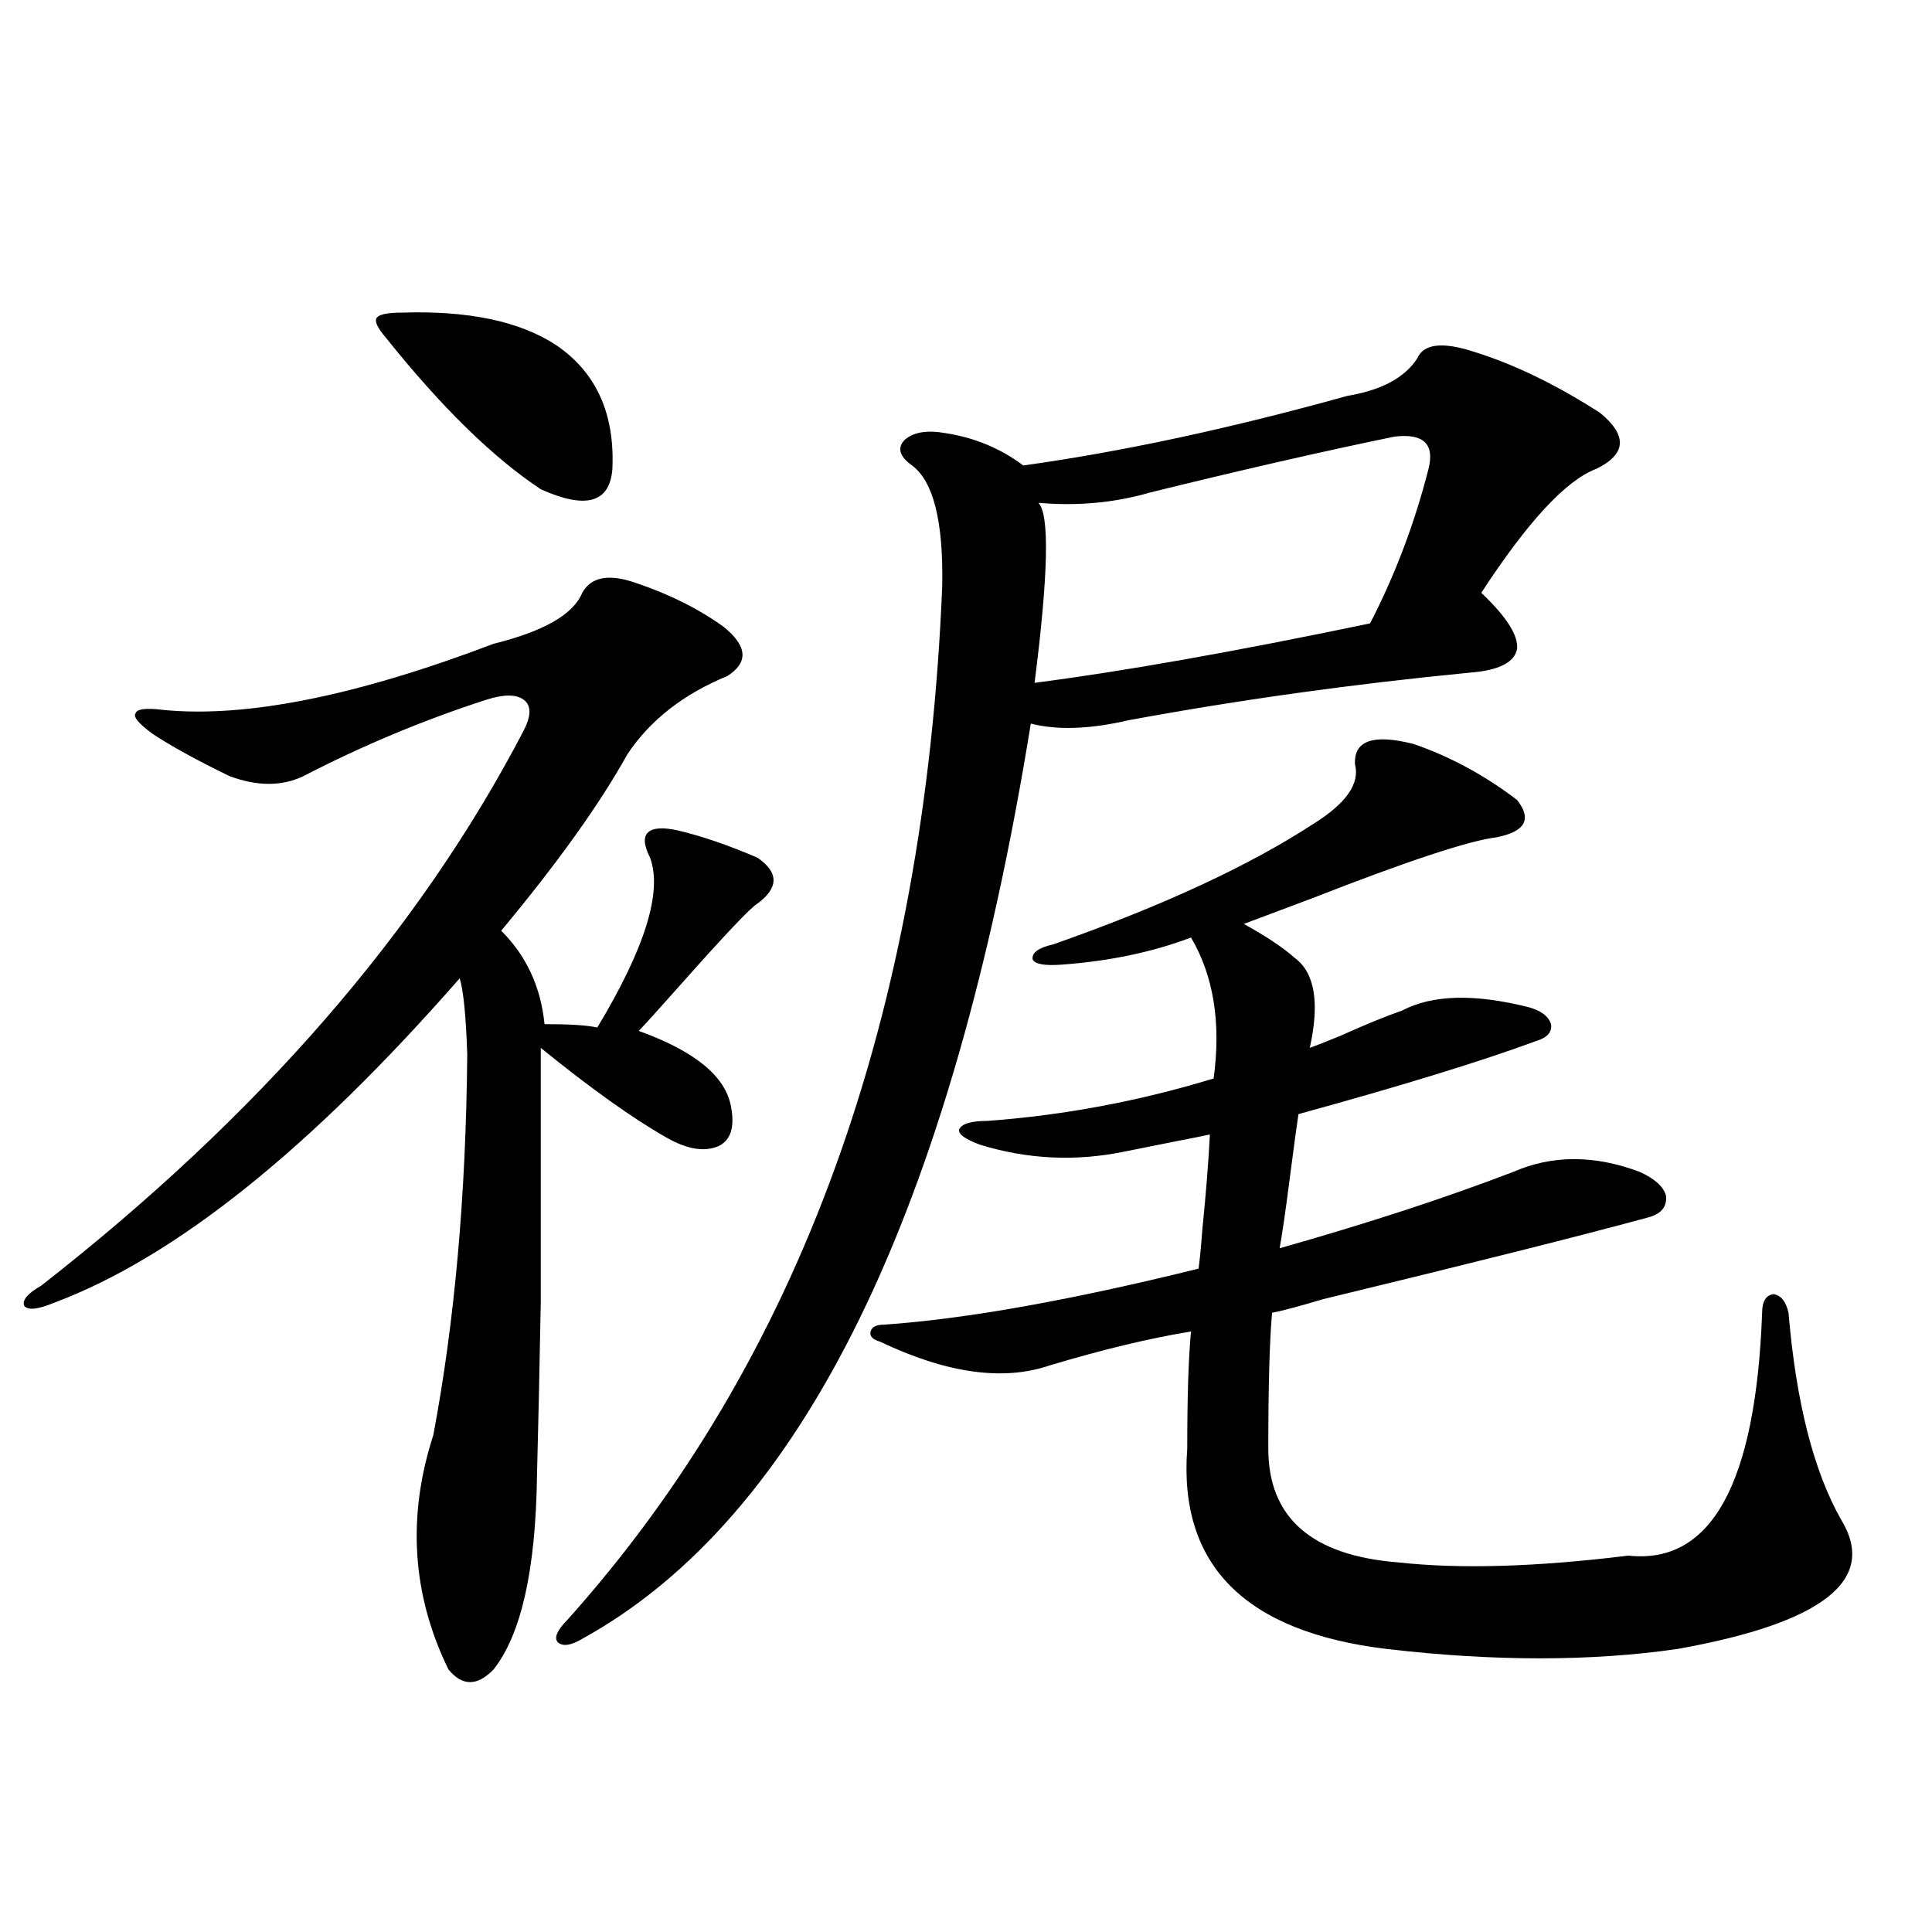 <?xml version="1.0" encoding="utf-8"?>
<!-- Generator: Adobe Illustrator 16.0.0, SVG Export Plug-In . SVG Version: 6.00 Build 0)  -->
<!DOCTYPE svg PUBLIC "-//W3C//DTD SVG 1.1//EN" "http://www.w3.org/Graphics/SVG/1.1/DTD/svg11.dtd">
<svg version="1.1" id="图层_1" xmlns="http://www.w3.org/2000/svg" xmlns:xlink="http://www.w3.org/1999/xlink" x="0px" y="0px"
	 width="1000px" height="1000px" viewBox="0 0 1000 1000" enable-background="new 0 0 1000 1000" xml:space="preserve">
<path d="M328.675,301.57c17.561,5.864,32.835,13.485,45.853,22.852c12.348,9.97,13.003,18.457,1.951,25.488
	c-22.773,9.38-39.999,22.852-51.706,40.43c-14.313,25.79-36.097,56.25-65.364,91.406c13.003,12.896,20.487,29.004,22.438,48.34
	c13.003,0,22.104,0.591,27.316,1.758c24.71-41.007,33.811-70.313,27.316-87.891c-3.262-6.44-3.582-10.835-0.976-13.184
	c2.592-2.335,7.805-2.637,15.609-0.879c12.348,2.938,26.006,7.622,40.975,14.063c11.052,7.622,11.052,15.532,0,23.73
	c-3.262,1.758-16.585,15.82-39.999,42.188c-10.411,11.728-17.561,19.638-21.463,23.73c29.268,10.547,45.197,23.73,47.804,39.551
	c1.951,10.547-0.335,17.29-6.829,20.215c-7.164,2.938-15.944,1.47-26.341-4.395c-17.561-9.956-39.358-25.488-65.364-46.582
	c0,55.673,0,99.618,0,131.836c-0.655,35.747-1.311,65.63-1.951,89.648c-0.655,48.642-8.14,82.026-22.438,100.195
	c-8.46,8.789-16.265,8.789-23.414,0c-18.871-38.672-21.463-79.102-7.805-121.289c11.052-58.585,16.905-124.214,17.561-196.875
	c-0.655-19.913-1.951-33.097-3.902-39.551C160.539,594.837,90.632,650.798,28.194,674.227c-8.46,3.516-13.658,4.106-15.609,1.758
	c-1.311-2.925,1.616-6.44,8.78-10.547c112.513-87.891,195.758-183.691,249.75-287.402c3.902-7.608,3.902-12.882,0-15.82
	c-3.902-2.925-10.411-2.925-19.512,0c-32.529,10.547-64.068,23.73-94.632,39.551c-11.066,5.273-23.749,5.273-38.048,0
	c-16.92-8.198-30.243-15.519-39.999-21.973c-7.164-5.273-10.091-8.789-8.78-10.547c0.641-2.335,5.519-2.925,14.634-1.758
	c42.926,4.106,99.83-7.319,170.728-34.277c26.006-6.44,41.295-15.229,45.853-26.367C305.901,298.646,315.017,296.888,328.675,301.57
	z M207.702,161.824c34.466-1.167,61.127,4.395,79.998,16.699c20.808,14.063,30.563,35.458,29.268,64.16
	c-1.311,17.578-13.658,21.094-37.072,10.547c-24.725-16.397-51.386-42.476-79.998-78.223c-4.558-5.273-6.188-8.789-4.878-10.547
	C196.315,162.703,200.538,161.824,207.702,161.824z M733.543,185.555c3.247-7.608,13.003-8.789,29.268-3.516
	c20.808,6.454,42.591,17.001,65.364,31.641c14.299,11.728,13.658,21.396-1.951,29.004c-15.609,5.864-35.456,27.246-59.511,64.16
	c13.003,12.305,19.177,21.973,18.536,29.004c-1.311,7.031-9.436,11.138-24.39,12.305c-60.486,5.864-119.356,14.063-176.581,24.609
	c-20.167,4.696-37.072,5.273-50.73,1.758c-40.975,253.125-118.381,411.04-232.189,473.73c-5.854,3.516-10.091,4.093-12.683,1.758
	c-1.951-2.349-0.335-6.152,4.878-11.426C413.871,704.411,478.58,525.993,487.695,303.328c0.641-33.398-4.558-54.19-15.609-62.402
	c-6.509-4.683-7.805-9.077-3.902-13.184c4.543-4.093,11.707-5.273,21.463-3.516c14.954,2.349,28.292,7.91,39.999,16.699
	c50.73-7.031,106.659-19.034,167.801-36.035C715.007,201.966,727.034,195.524,733.543,185.555z M457.452,685.652
	c42.271-2.925,96.583-12.593,162.923-29.004c0.641-4.683,1.296-11.426,1.951-20.215c1.951-19.336,3.247-35.733,3.902-49.219
	c-2.606,0.591-8.46,1.758-17.561,3.516c-11.707,2.349-20.487,4.106-26.341,5.273c-25.365,5.273-50.41,4.106-75.12-3.516
	c-7.805-2.925-11.387-5.562-10.731-7.91c1.296-2.925,6.174-4.395,14.634-4.395c39.664-2.925,78.688-10.245,117.07-21.973
	c3.902-28.702,0-53.022-11.707-72.949c-20.167,7.622-42.605,12.305-67.315,14.063c-8.46,0.591-13.338-0.288-14.634-2.637
	c-0.655-3.516,2.927-6.152,10.731-7.91c56.584-19.913,101.461-40.718,134.631-62.402c16.905-10.547,24.055-20.792,21.463-30.762
	c-0.655-12.305,9.421-15.82,30.243-10.547c18.856,6.454,36.737,16.122,53.657,29.004c7.805,9.97,4.223,16.411-10.731,19.336
	c-14.313,1.758-46.188,12.305-95.607,31.641c-15.609,5.864-27.316,10.259-35.121,13.184c11.707,6.454,20.487,12.305,26.341,17.578
	c10.396,7.622,13.003,23.153,7.805,46.582c3.247-1.167,8.445-3.214,15.609-6.152c13.003-5.851,23.734-10.245,32.194-13.184
	c15.609-8.198,37.393-8.789,65.364-1.758c6.494,1.758,10.396,4.696,11.707,8.789c0.641,4.106-1.951,7.031-7.805,8.789
	c-28.627,10.547-69.602,23.153-122.924,37.793c-0.655,4.106-2.286,16.122-4.878,36.035c-1.951,15.243-3.582,26.367-4.878,33.398
	c45.518-12.882,85.852-26.065,120.973-39.551c20.152-8.789,41.95-8.789,65.364,0c7.805,3.516,12.348,7.622,13.658,12.305
	c0.641,5.864-2.606,9.668-9.756,11.426c-34.48,9.38-90.409,23.442-167.801,42.188c-11.707,3.516-20.487,5.864-26.341,7.031
	c-1.311,14.653-1.951,38.095-1.951,70.313c0,35.747,22.438,55.371,67.315,58.887c31.859,3.516,71.538,2.349,119.021-3.516
	c42.926,4.696,66.005-37.202,69.267-125.684c0-5.851,1.951-9.077,5.854-9.668c3.902,0.591,6.494,3.817,7.805,9.668
	c3.902,46.294,13.003,82.04,27.316,107.227c18.856,31.063-9.436,53.312-84.876,66.797c-44.877,6.44-94.967,6.44-150.24,0
	c-73.504-8.789-107.97-43.354-103.412-103.711c0-26.944,0.641-47.159,1.951-60.645c-21.463,3.516-45.853,9.38-73.169,17.578
	c-24.069,8.212-53.337,4.106-87.803-12.305c-3.902-1.167-5.533-2.925-4.878-5.273C451.264,686.833,453.55,685.652,457.452,685.652z
	 M721.836,225.984c-37.072,7.622-79.357,17.29-126.826,29.004c-18.216,5.273-37.407,7.031-57.56,5.273
	c5.854,5.864,5.198,36.914-1.951,93.164c45.518-5.851,103.412-16.108,173.654-30.762c13.003-25.187,23.079-51.855,30.243-79.98
	C742.644,229.802,736.79,224.227,721.836,225.984z"/>
</svg>
